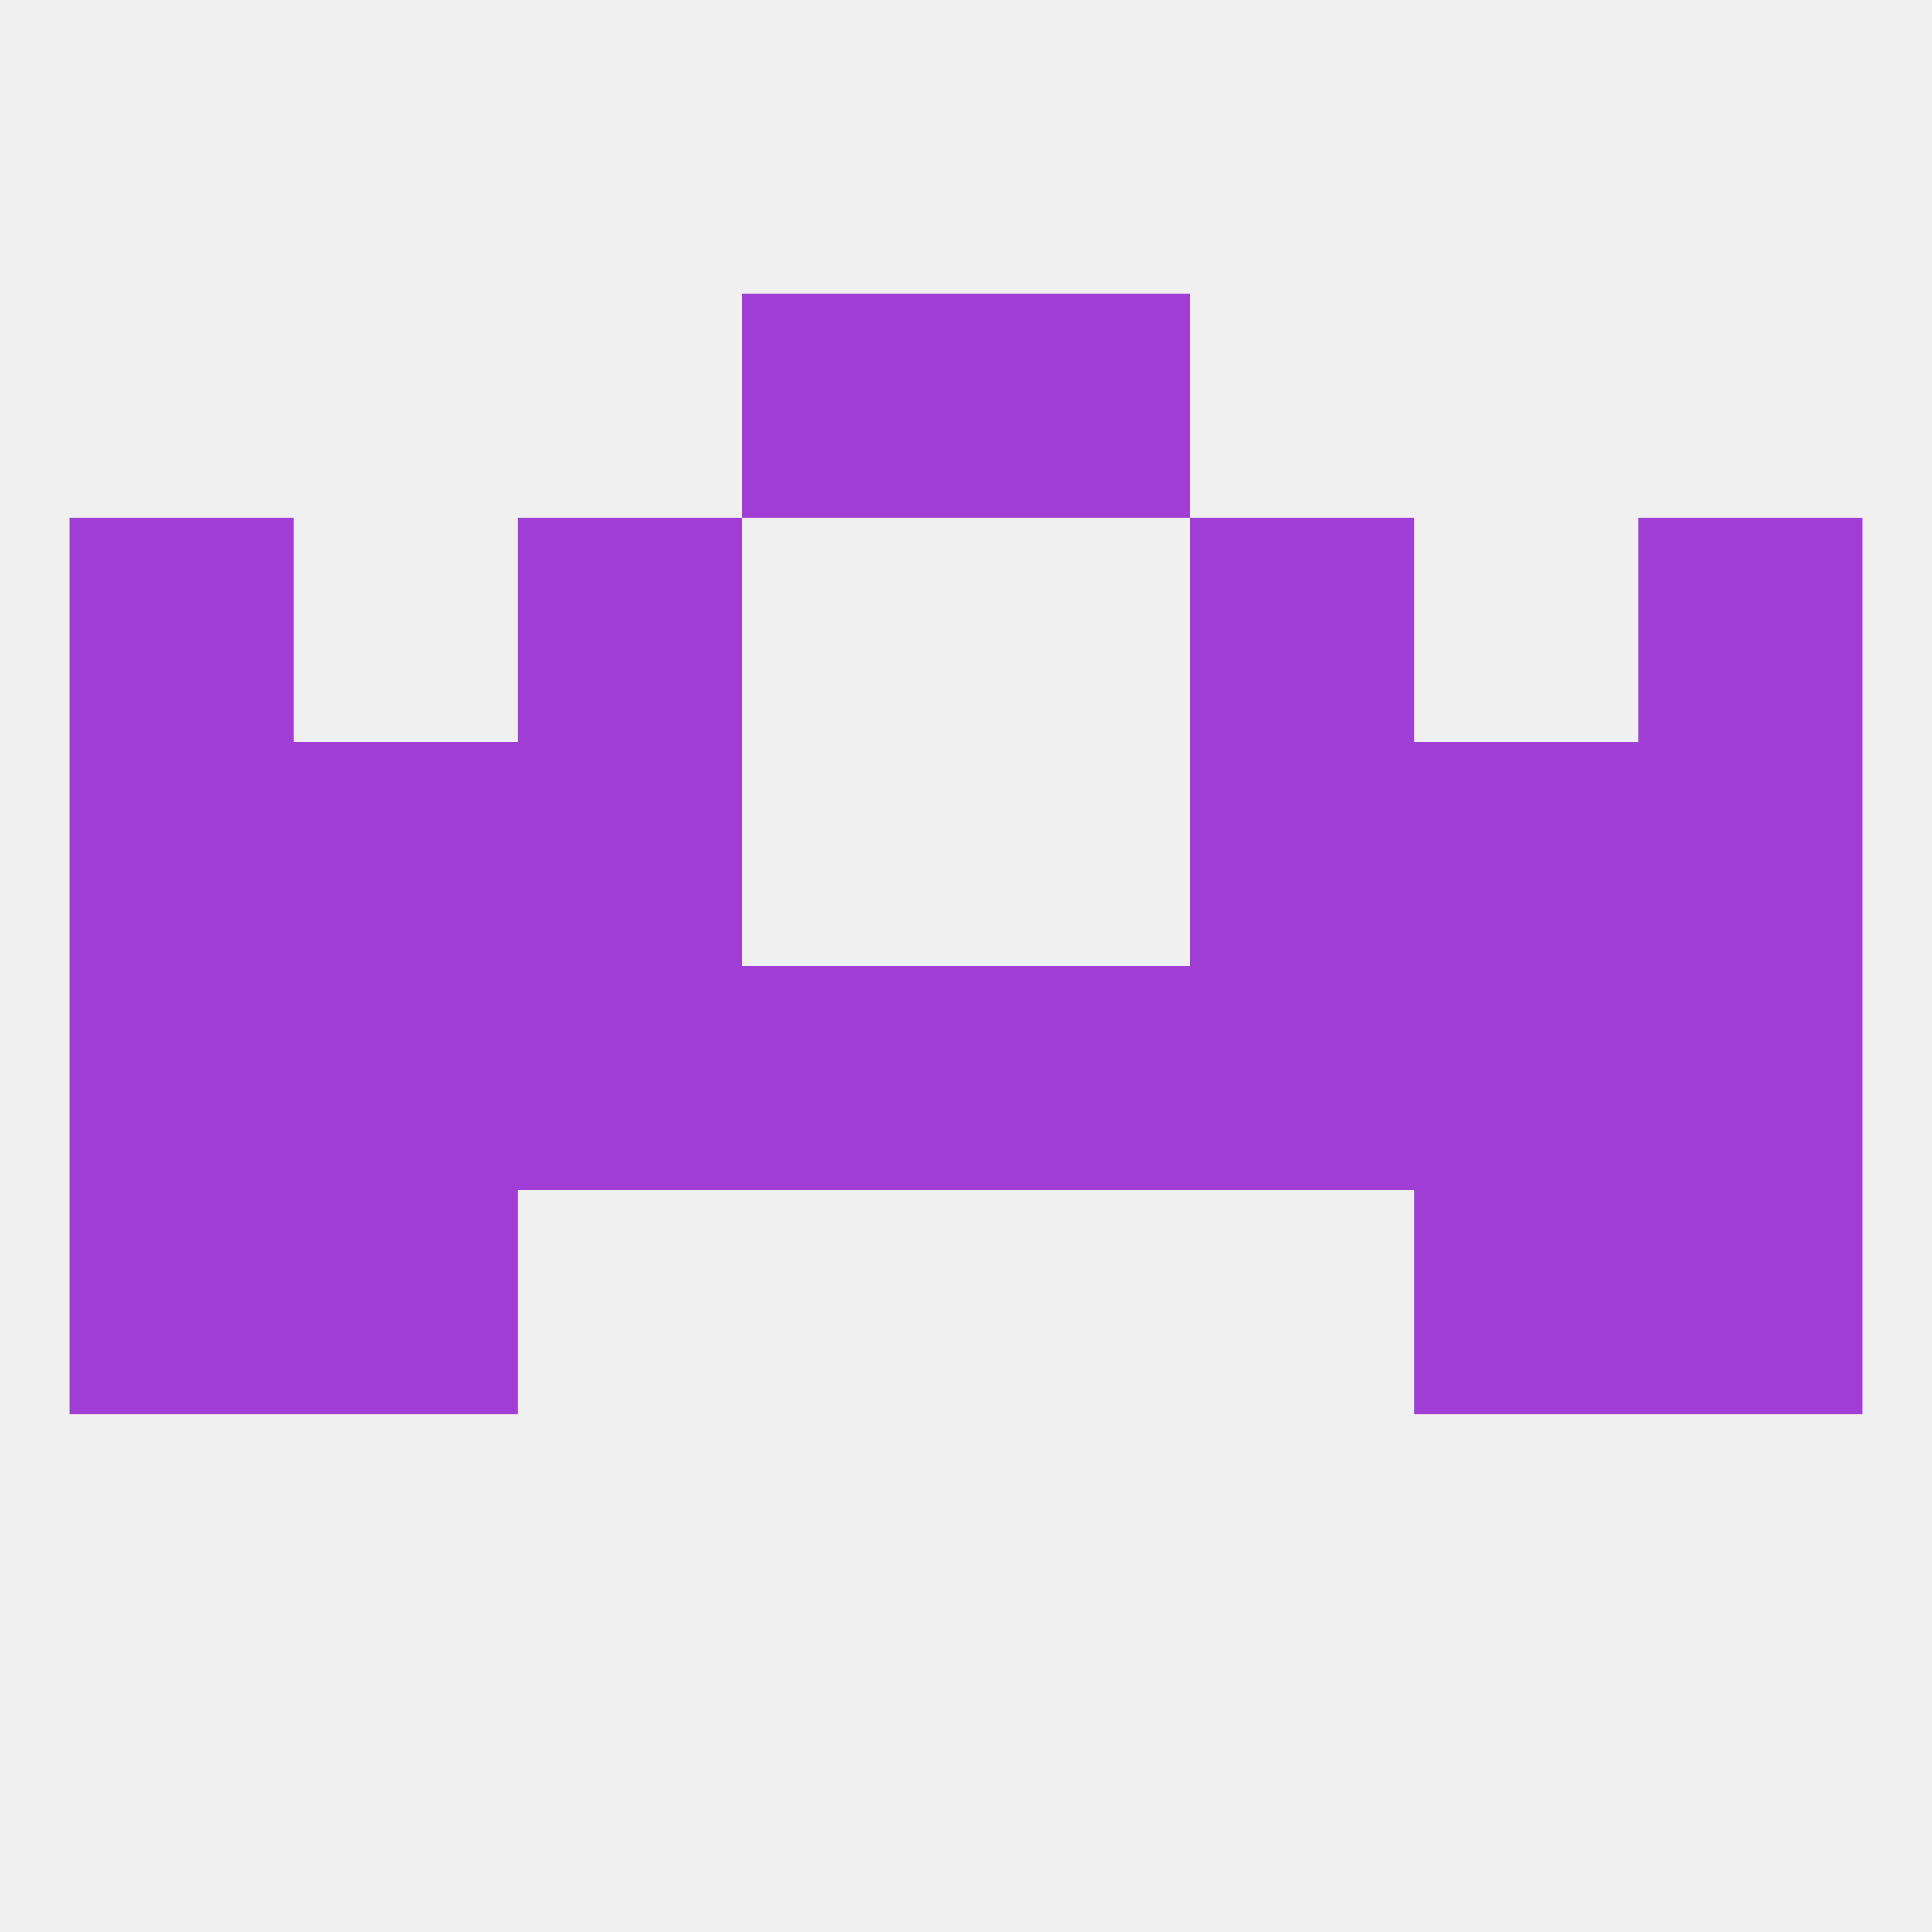 
<!--   <?xml version="1.0"?> -->
<svg version="1.1" baseprofile="full" xmlns="http://www.w3.org/2000/svg" xmlns:xlink="http://www.w3.org/1999/xlink" xmlns:ev="http://www.w3.org/2001/xml-events" width="250" height="250" viewBox="0 0 250 250" >
	<rect width="100%" height="100%" fill="rgba(240,240,240,255)"/>

	<rect x="96" y="38" width="29" height="29" fill="rgba(160,61,213,255)"/>
	<rect x="125" y="38" width="29" height="29" fill="rgba(160,61,213,255)"/>
	<rect x="9" y="125" width="29" height="29" fill="rgba(160,61,213,255)"/>
	<rect x="38" y="125" width="29" height="29" fill="rgba(160,61,213,255)"/>
	<rect x="183" y="125" width="29" height="29" fill="rgba(160,61,213,255)"/>
	<rect x="67" y="125" width="29" height="29" fill="rgba(160,61,213,255)"/>
	<rect x="154" y="125" width="29" height="29" fill="rgba(160,61,213,255)"/>
	<rect x="96" y="125" width="29" height="29" fill="rgba(160,61,213,255)"/>
	<rect x="125" y="125" width="29" height="29" fill="rgba(160,61,213,255)"/>
	<rect x="212" y="125" width="29" height="29" fill="rgba(160,61,213,255)"/>
	<rect x="9" y="96" width="29" height="29" fill="rgba(160,61,213,255)"/>
	<rect x="212" y="96" width="29" height="29" fill="rgba(160,61,213,255)"/>
	<rect x="38" y="96" width="29" height="29" fill="rgba(160,61,213,255)"/>
	<rect x="183" y="96" width="29" height="29" fill="rgba(160,61,213,255)"/>
	<rect x="67" y="96" width="29" height="29" fill="rgba(160,61,213,255)"/>
	<rect x="154" y="96" width="29" height="29" fill="rgba(160,61,213,255)"/>
	<rect x="9" y="154" width="29" height="29" fill="rgba(160,61,213,255)"/>
	<rect x="212" y="154" width="29" height="29" fill="rgba(160,61,213,255)"/>
	<rect x="38" y="154" width="29" height="29" fill="rgba(160,61,213,255)"/>
	<rect x="183" y="154" width="29" height="29" fill="rgba(160,61,213,255)"/>
	<rect x="67" y="67" width="29" height="29" fill="rgba(160,61,213,255)"/>
	<rect x="154" y="67" width="29" height="29" fill="rgba(160,61,213,255)"/>
	<rect x="9" y="67" width="29" height="29" fill="rgba(160,61,213,255)"/>
	<rect x="212" y="67" width="29" height="29" fill="rgba(160,61,213,255)"/>
</svg>